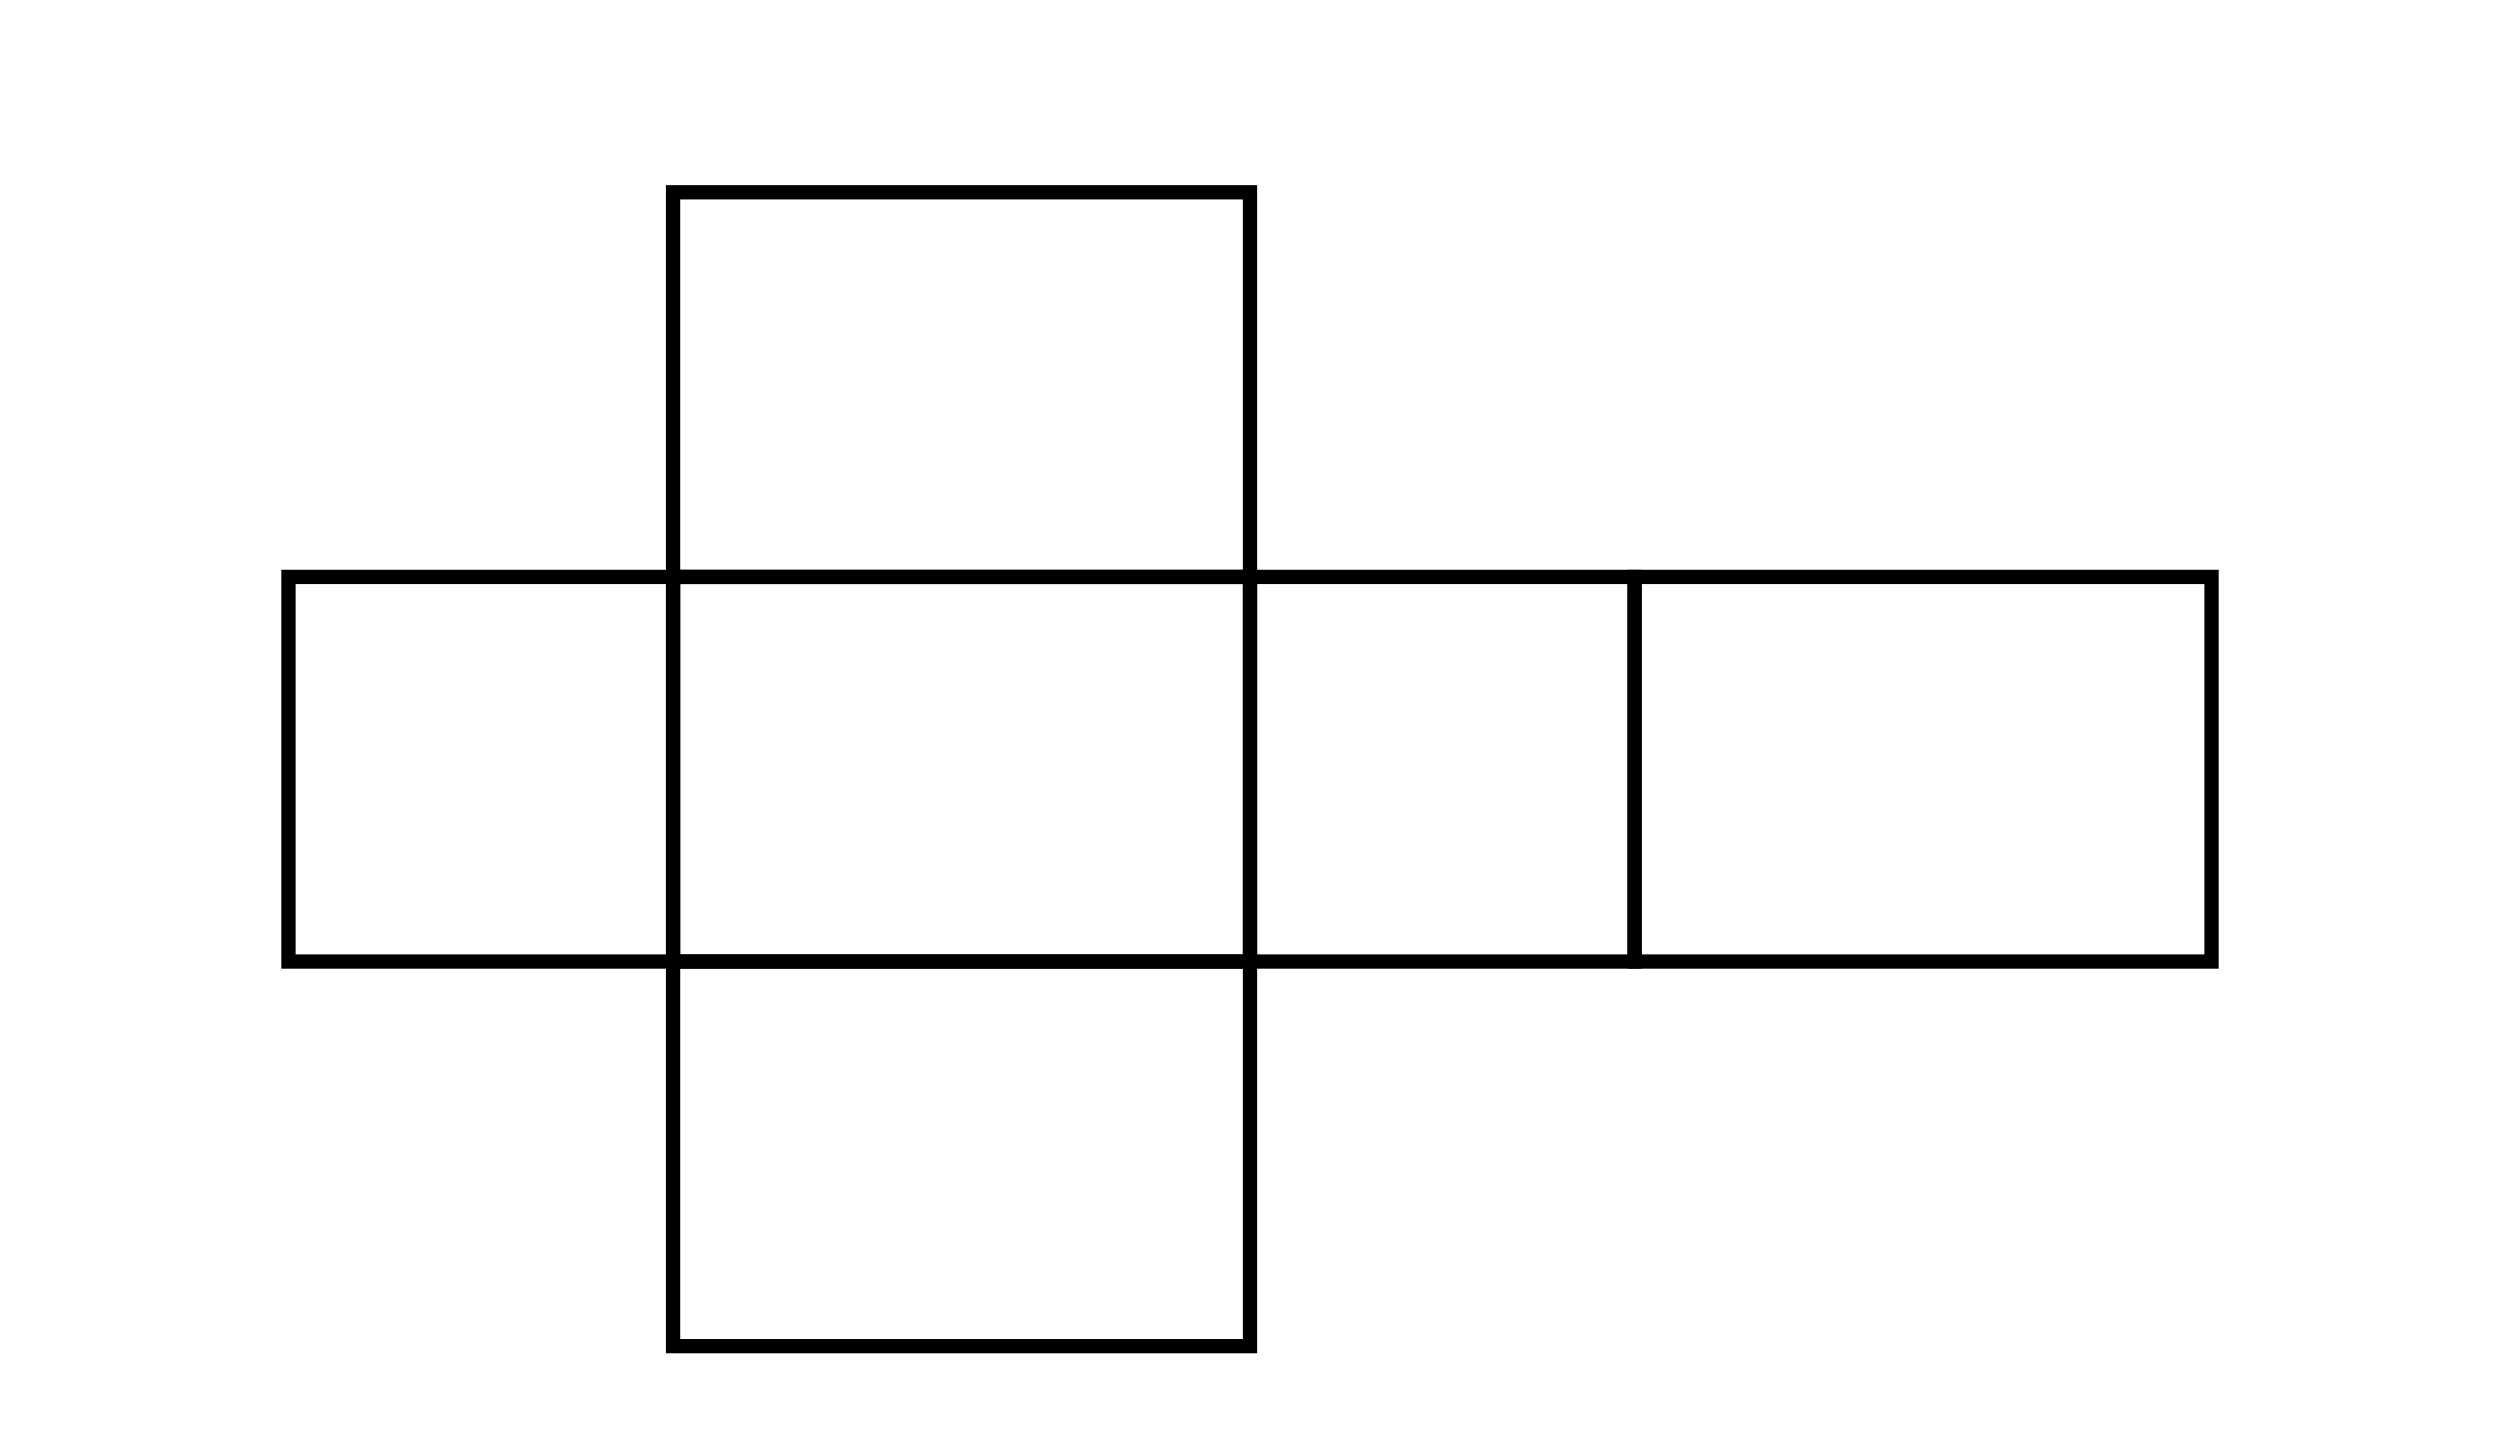 <svg xmlns="http://www.w3.org/2000/svg" version="1.1" width="350" height="201.923" viewBox="0 0 350 201.923"><defs/><path fill="#28ae7b" stroke="#000000" d="M 94.231,134.615 L 94.231,80.769 L 175,80.769 L 175,134.615 Z" style="stroke-width: 2px;fill-opacity: 0;stroke-opacity: 1" stroke-width="2" fill-opacity="0" stroke-opacity="1" stroke-dasharray="0"/><path fill="#28ae7b" stroke="#000000" d="M 40.385,134.615 L 40.385,80.769 L 94.231,80.769 L 94.231,134.615 Z" style="stroke-width: 2px;fill-opacity: 0;stroke-opacity: 1" stroke-width="2" fill-opacity="0" stroke-opacity="1" stroke-dasharray="0"/><path fill="#28ae7b" stroke="#000000" d="M 175,134.615 L 175,80.769 L 228.846,80.769 L 228.846,134.615 Z" style="stroke-width: 2px;fill-opacity: 0;stroke-opacity: 1" stroke-width="2" fill-opacity="0" stroke-opacity="1" stroke-dasharray="0"/><path fill="#28ae7b" stroke="#000000" d="M 94.231,80.769 L 94.231,26.923 L 175,26.923 L 175,80.769 Z" style="stroke-width: 2px;fill-opacity: 0;stroke-opacity: 1" stroke-width="2" fill-opacity="0" stroke-opacity="1" stroke-dasharray="0"/><path fill="#28ae7b" stroke="#000000" d="M 94.231,188.462 L 94.231,134.615 L 175,134.615 L 175,188.462 Z" style="stroke-width: 2px;fill-opacity: 0;stroke-opacity: 1" stroke-width="2" fill-opacity="0" stroke-opacity="1" stroke-dasharray="0"/><path fill="#28ae7b" stroke="#000000" d="M 228.846,134.615 L 228.846,80.769 L 309.615,80.769 L 309.615,134.615 Z" style="stroke-width: 2px;fill-opacity: 0;stroke-opacity: 1" stroke-width="2" fill-opacity="0" stroke-opacity="1" stroke-dasharray="0"/></svg>